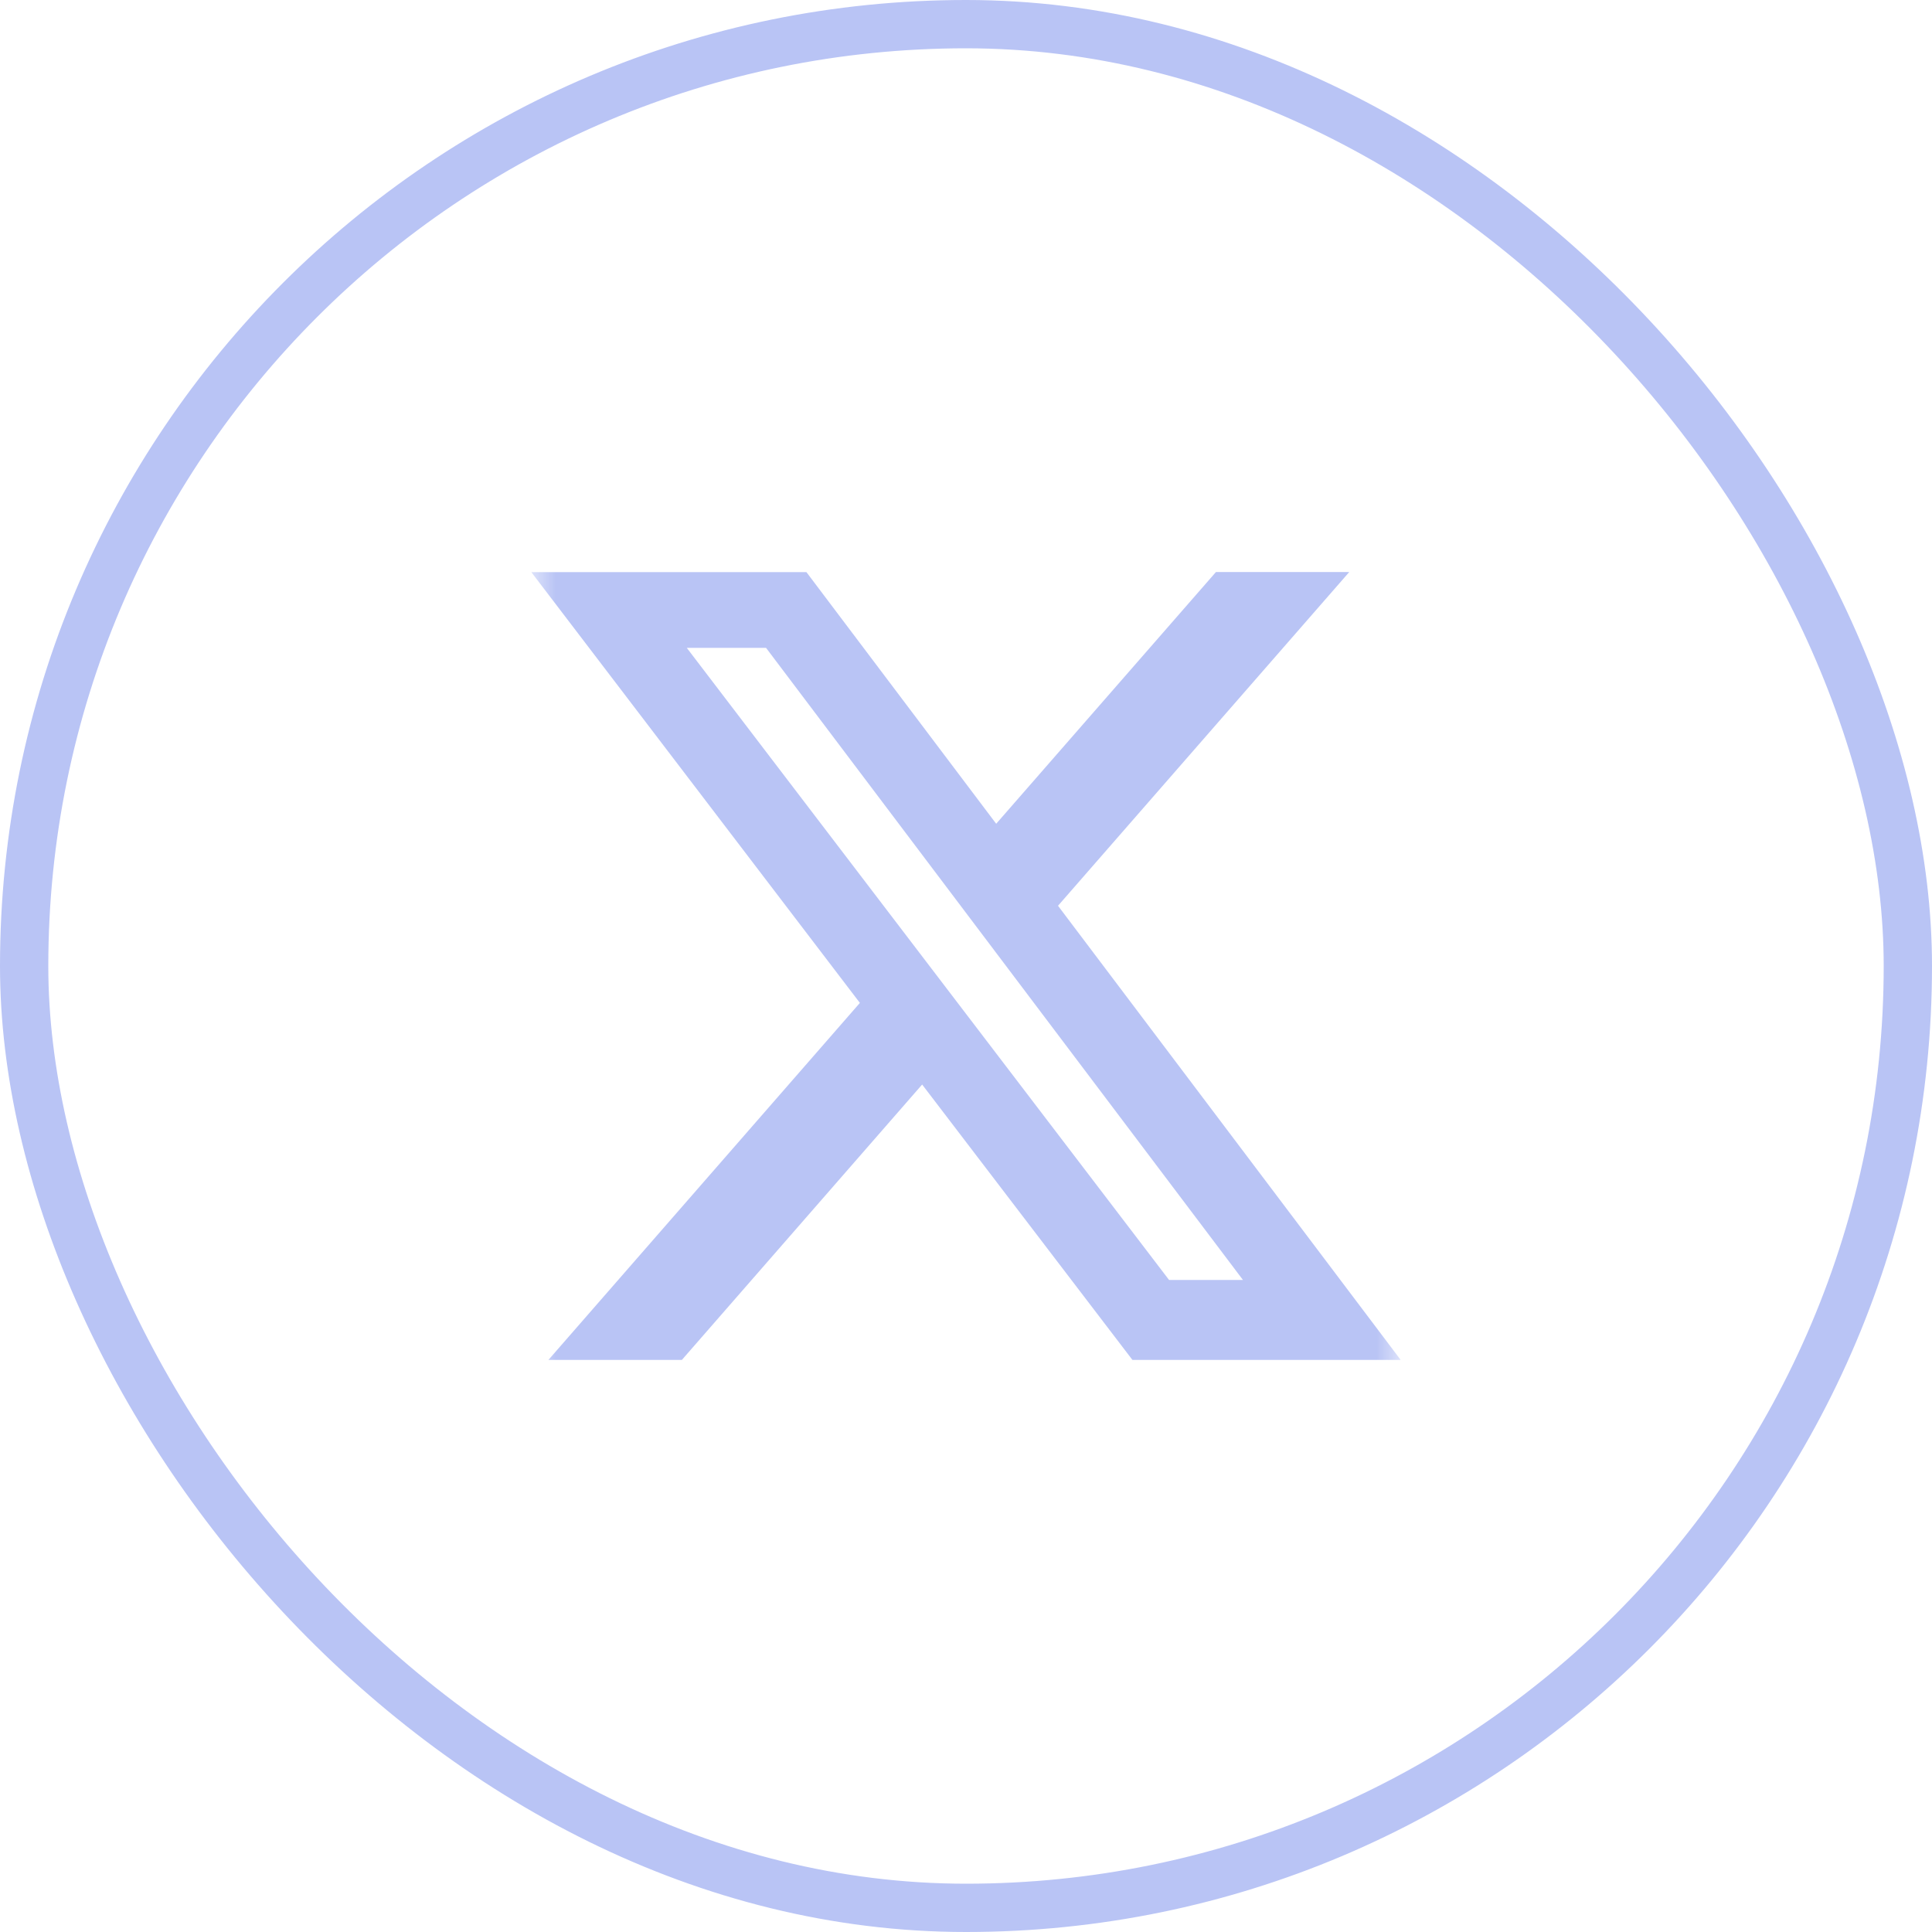 <svg width="40" height="40" viewBox="0 0 40 40" fill="none" xmlns="http://www.w3.org/2000/svg">
<rect x="0.5" y="0.5" width="39" height="39" rx="19.5" stroke="#B9C4F5"/>
<g clip-path="url(#clip0_32_212)">
<mask id="mask0_32_212" style="mask-type:luminance" maskUnits="userSpaceOnUse" x="11" y="11" width="18" height="18">
<path d="M11 11H29V29H11V11Z" fill="white"/>
</mask>
<g mask="url(#mask0_32_212)">
<path d="M25.175 11.843H27.935L21.905 18.753L29 28.156H23.446L19.092 22.454L14.117 28.156H11.354L17.803 20.764L11 11.845H16.696L20.625 17.055L25.175 11.843ZM24.204 26.5H25.734L15.86 13.413H14.219L24.204 26.5Z" fill="#B9C4F5"/>
</g>
</g>
<defs>
<clipPath id="clip0_32_212">
<rect width="18" height="18" fill="white" transform="translate(11 11)"/>
</clipPath>
</defs>
</svg>
